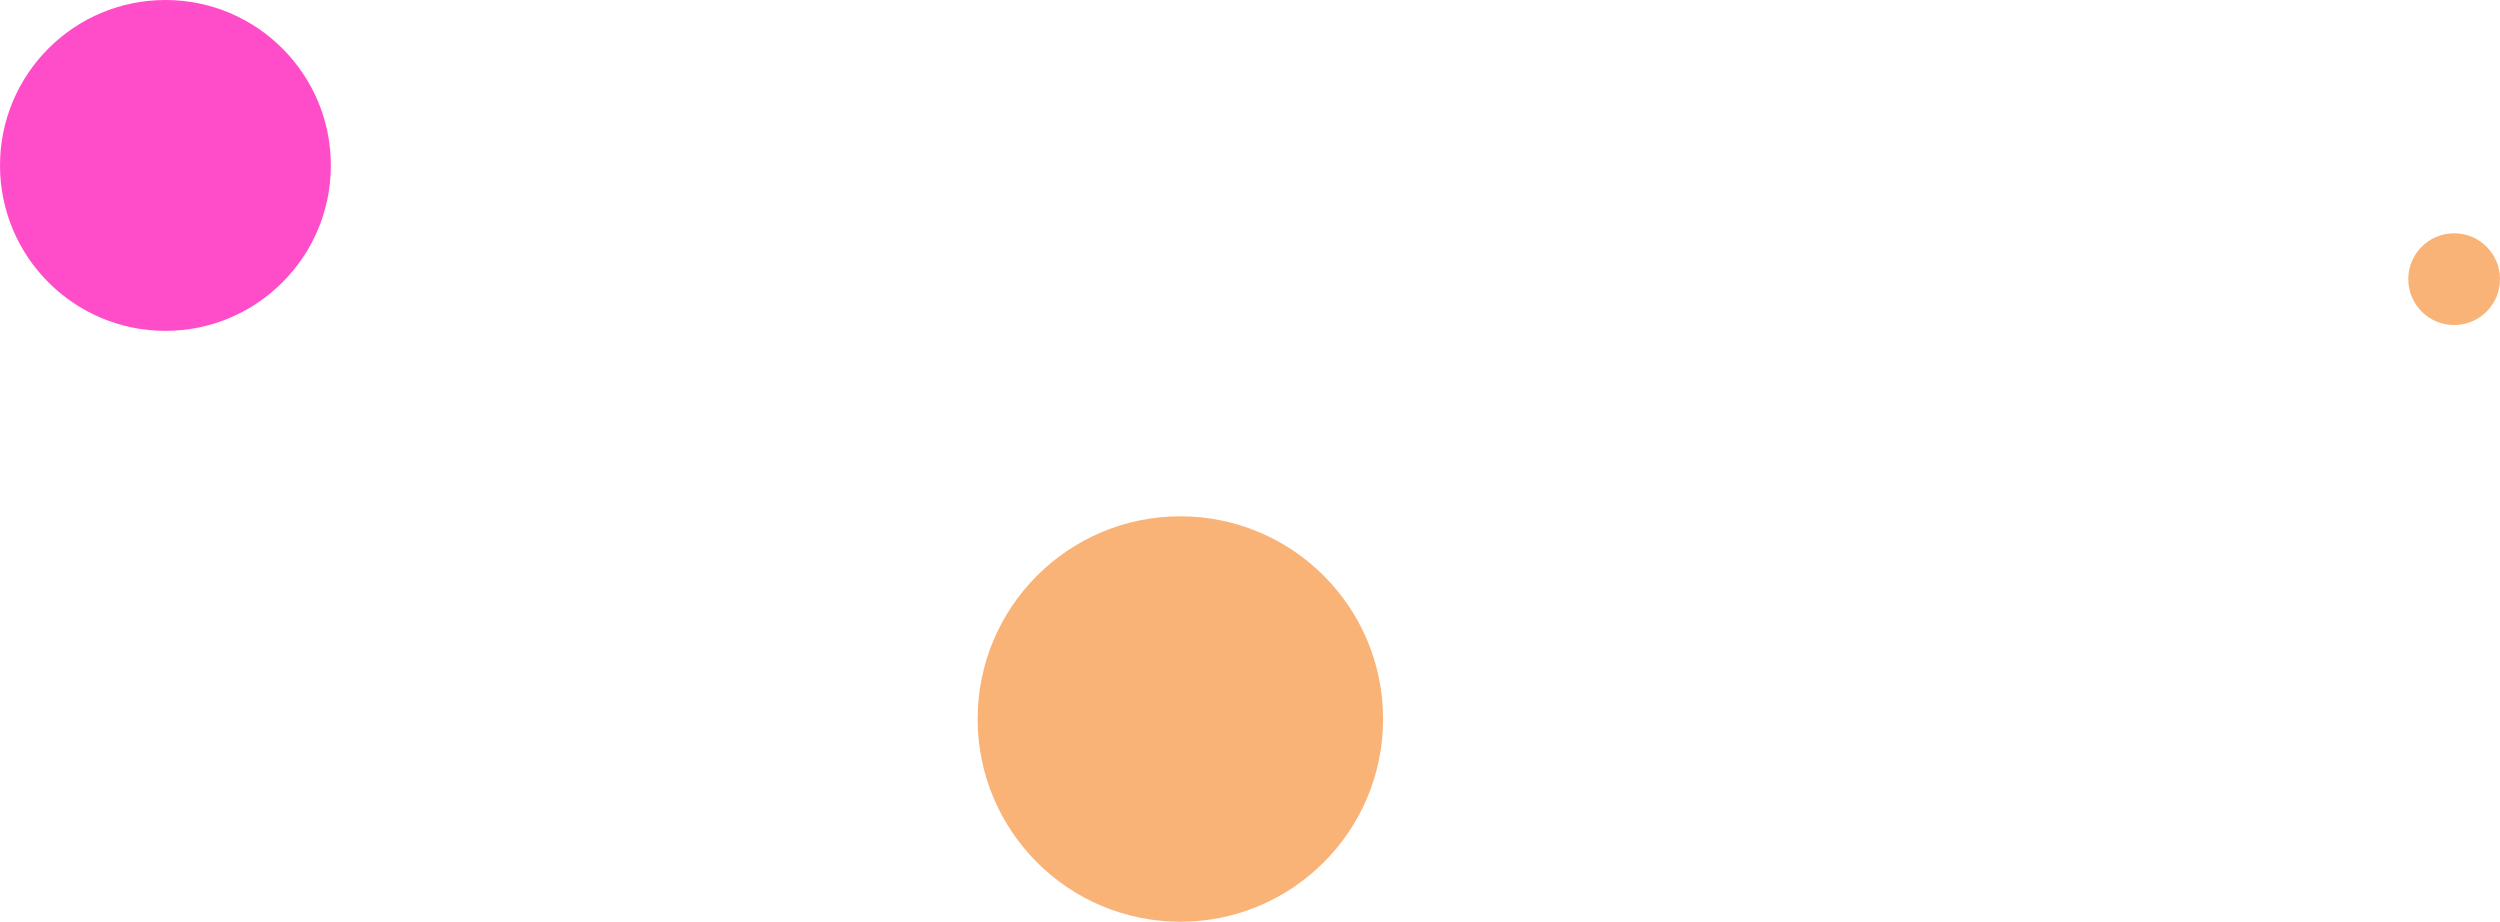 <svg xmlns="http://www.w3.org/2000/svg" width="143.433" height="52.884" viewBox="0 0 143.433 52.884"><g transform="translate(-437.216 -22.537)"><circle cx="11.631" cy="11.631" r="11.631" transform="translate(493.306 52.159)" fill="#fab377"/><circle cx="2.632" cy="2.632" r="2.632" transform="translate(575.386 35.921)" fill="#fab377"/><circle cx="9.491" cy="9.491" r="9.491" transform="translate(437.216 22.537)" fill="#ff4dca"/></g></svg>